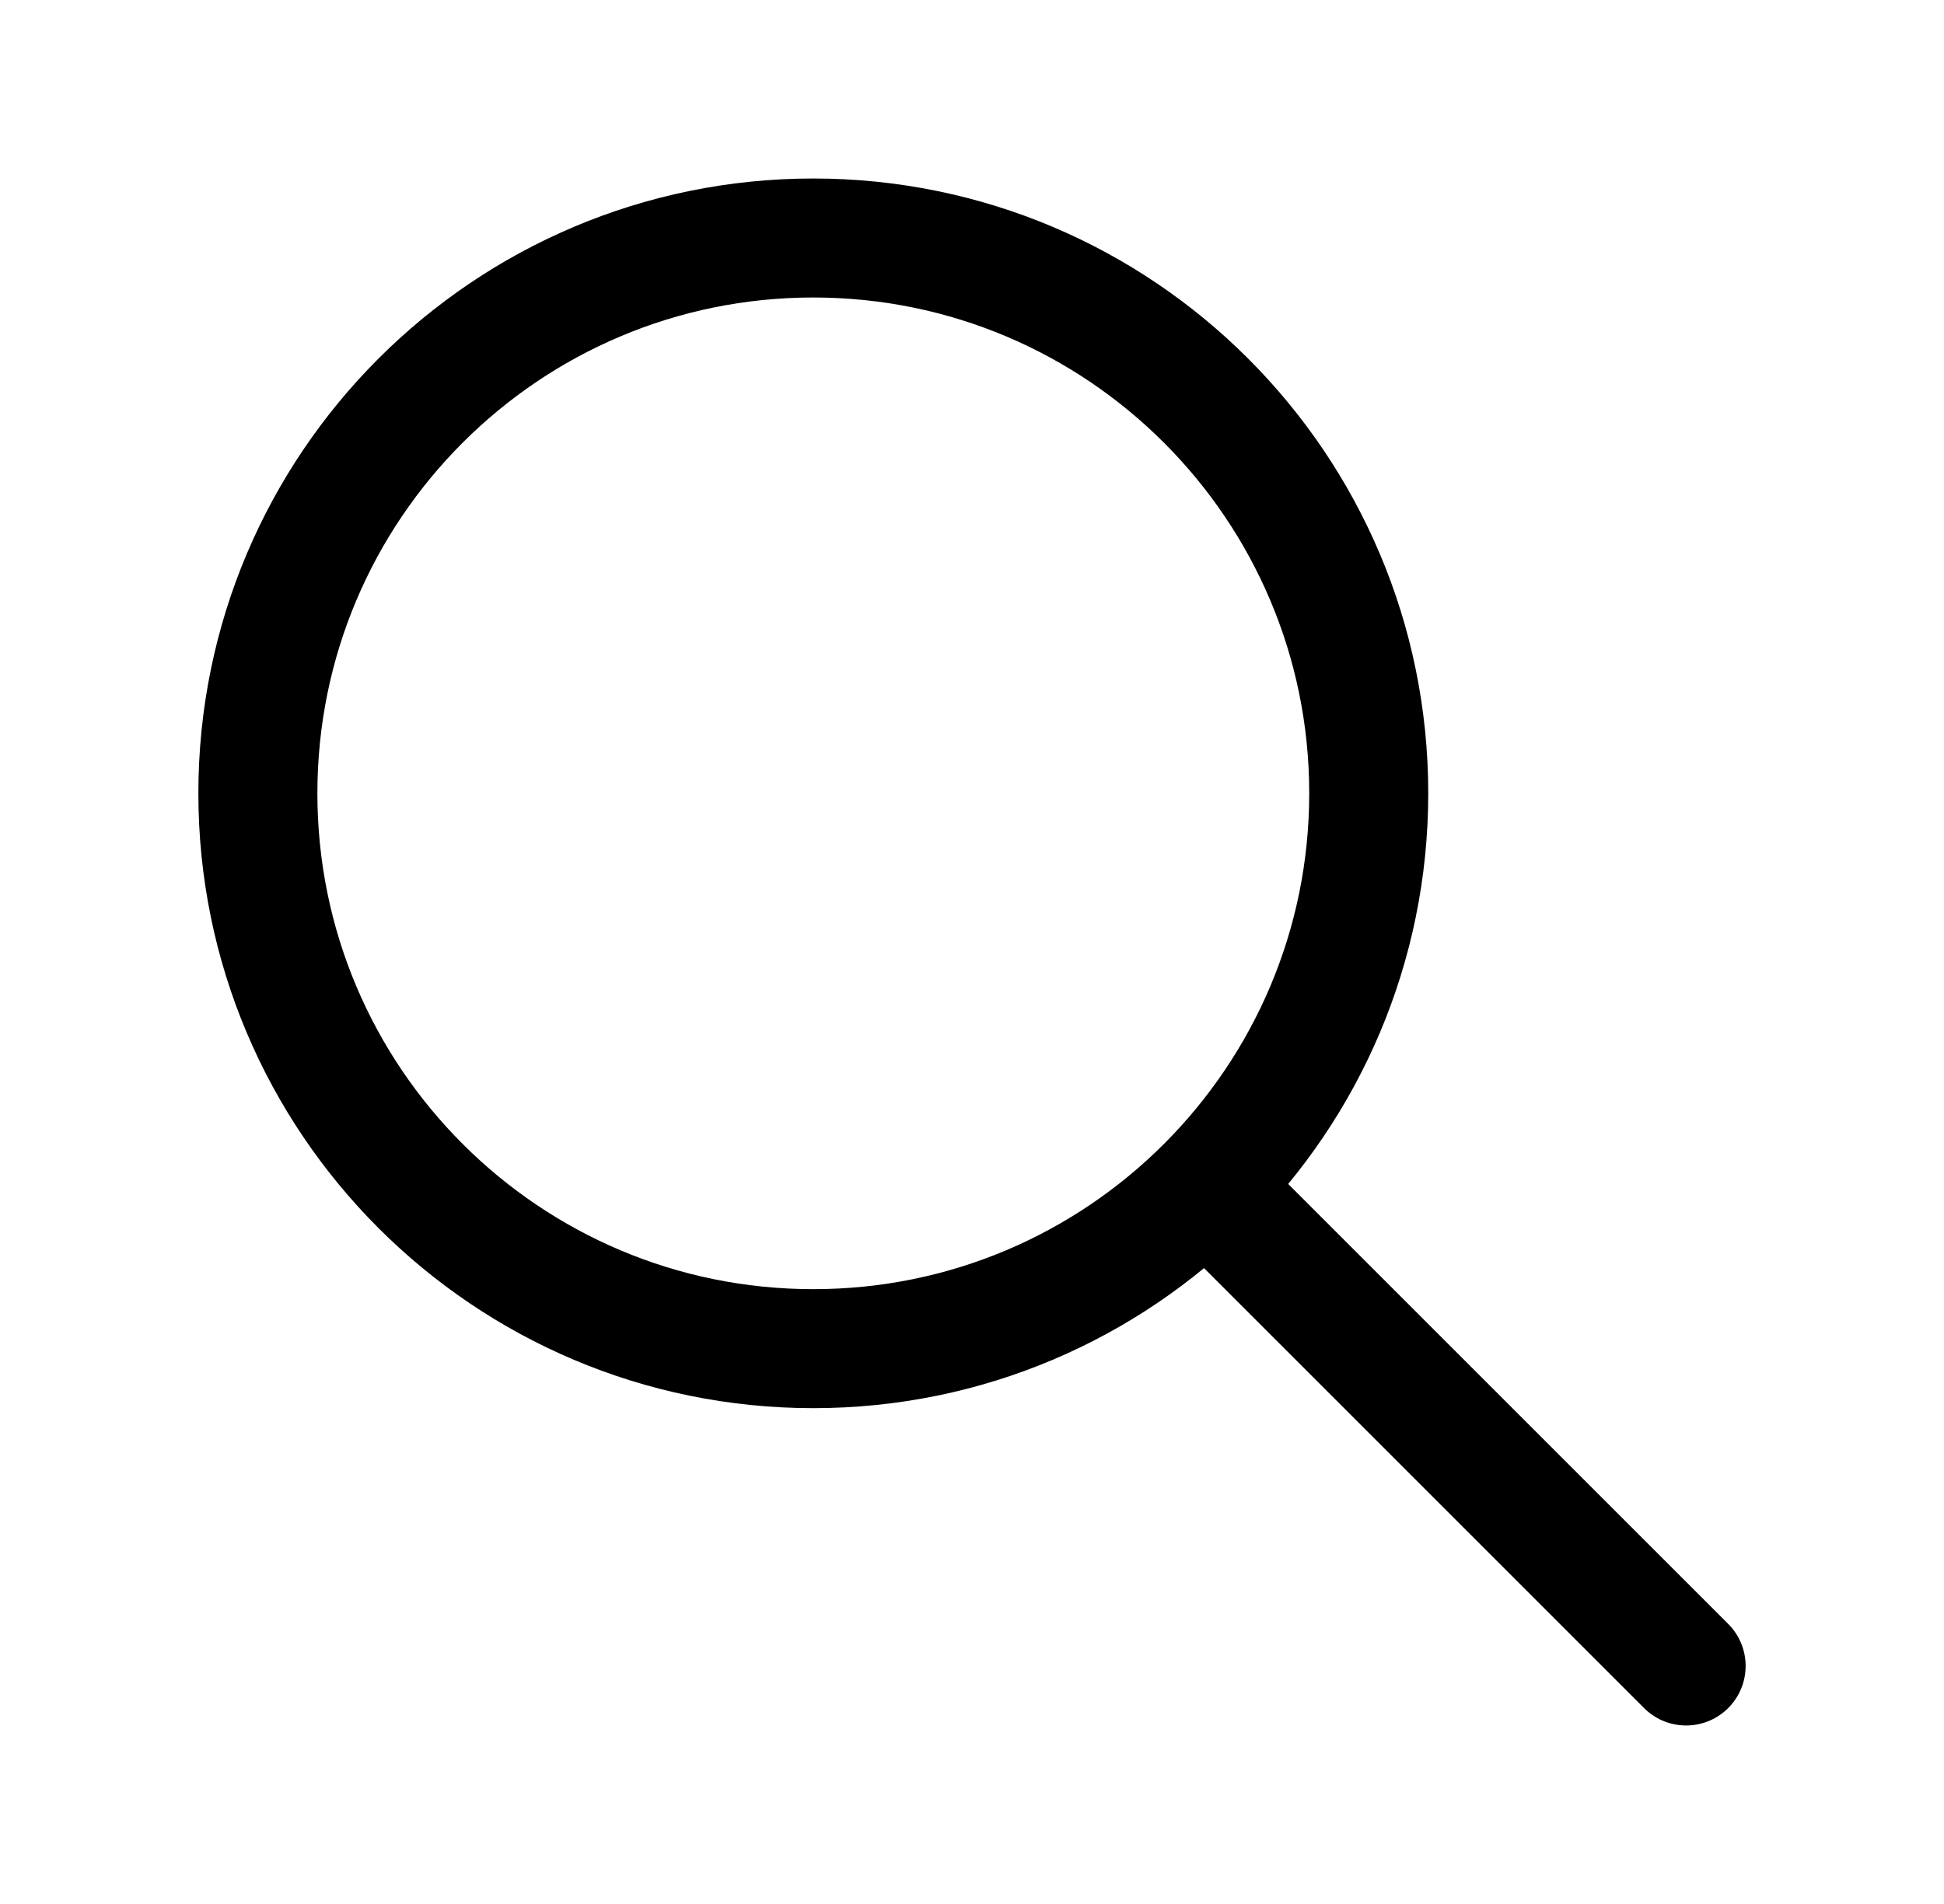 <svg width="49" height="48" viewBox="0 0 49 48" fill="none" xmlns="http://www.w3.org/2000/svg">
<g clip-path="url(#clip0_4164_16688)">
<path d="M20.5 34C28.232 34 34.5 27.732 34.5 20C34.5 12.268 28.232 6 20.5 6C12.768 6 6.5 12.268 6.5 20C6.5 27.732 12.768 34 20.5 34Z" stroke="black" stroke-width="3" stroke-linecap="round" stroke-linejoin="round"/>
<path d="M42.5 42L30.5 30" stroke="black" stroke-width="3" stroke-linecap="round" stroke-linejoin="round"/>
</g>
<defs>
<clipPath id="clip0_4164_16688">
<rect width="48" height="48" fill="white" transform="translate(0.5)"/>
</clipPath>
</defs>
</svg>
